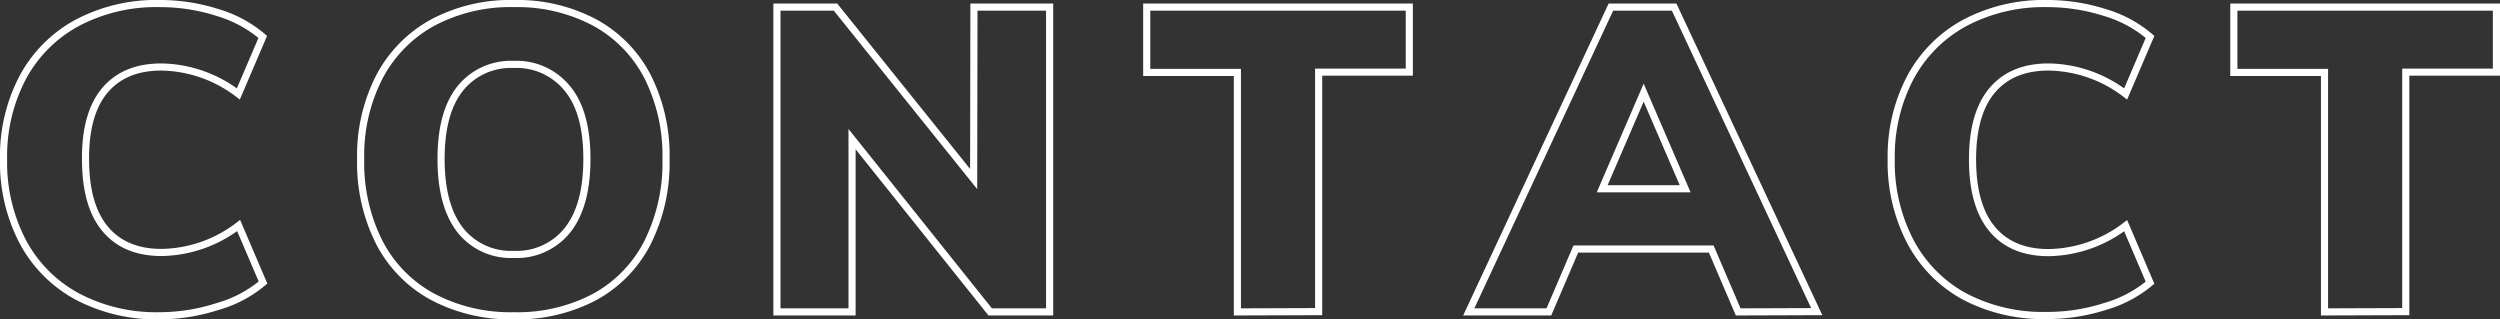 <svg xmlns="http://www.w3.org/2000/svg" width="350.74" height="44.8" viewBox="0 0 350.74 44.8"><rect x="0" y="0" width="350.74" height="44.8" fill="#333333" stroke="none"/><defs><style>.cls-1{fill:none;stroke:#fff;stroke-miterlimit:10;}</style></defs><g id="レイヤー_2" data-name="レイヤー 2"><g id="コンテンツ"><path class="cls-1" d="M10.79,41.57a18.74,18.74,0,0,1-7.62-7.71A24,24,0,0,1,.5,22.34,23.7,23.7,0,0,1,3.17,10.91a18.79,18.79,0,0,1,7.62-7.68A23.67,23.67,0,0,1,22.4.5a26.47,26.47,0,0,1,8.13,1.26,17.16,17.16,0,0,1,6.33,3.42l-3.42,8a18.19,18.19,0,0,0-10.8-3.78q-5.16,0-7.92,3.27T12,22.34q0,6.48,2.76,9.78t7.92,3.3a18.19,18.19,0,0,0,10.8-3.78l3.42,8A17.16,17.16,0,0,1,30.53,43,26.47,26.47,0,0,1,22.4,44.3,23.67,23.67,0,0,1,10.79,41.57Z"/><path class="cls-1" d="M60.68,41.63A18.13,18.13,0,0,1,53.21,34,24.73,24.73,0,0,1,50.6,22.34a24.14,24.14,0,0,1,2.64-11.58,18.46,18.46,0,0,1,7.47-7.59A23.14,23.14,0,0,1,72.08.5,23.14,23.14,0,0,1,83.45,3.17a18.08,18.08,0,0,1,7.41,7.59,24.6,24.6,0,0,1,2.58,11.58A25,25,0,0,1,90.86,34a18,18,0,0,1-7.41,7.65A23.14,23.14,0,0,1,72.08,44.3,23.31,23.31,0,0,1,60.68,41.63ZM79.61,32.3q2.73-3.42,2.73-10t-2.73-9.87a9.14,9.14,0,0,0-7.53-3.39,9.09,9.09,0,0,0-7.5,3.36q-2.7,3.36-2.7,9.9t2.7,10a9.05,9.05,0,0,0,7.5,3.39A9.1,9.1,0,0,0,79.61,32.3Z"/><path class="cls-1" d="M136.64,1h10.62V43.76h-8.34L119.54,19.52V43.76H109V1h8.22l19.38,24.12Z"/><path class="cls-1" d="M173.6,43.76V10.16H160.88V1h36.84v9.12H185v33.6Z"/><path class="cls-1" d="M243.86,43.76l-3.78-8.82h-19l-3.78,8.82H206.06L226,1h8.88l20,42.72ZM224.78,26.48h11.64L230.6,13Z"/><path class="cls-1" d="M275.57,41.57A18.74,18.74,0,0,1,268,33.86a24,24,0,0,1-2.67-11.52A23.7,23.7,0,0,1,268,10.91a18.79,18.79,0,0,1,7.62-7.68A23.67,23.67,0,0,1,287.18.5a26.47,26.47,0,0,1,8.13,1.26,17.16,17.16,0,0,1,6.33,3.42l-3.42,8a18.19,18.19,0,0,0-10.8-3.78q-5.16,0-7.92,3.27t-2.76,9.69q0,6.48,2.76,9.78t7.92,3.3a18.19,18.19,0,0,0,10.8-3.78l3.42,8A17.16,17.16,0,0,1,295.31,43a26.47,26.47,0,0,1-8.13,1.26A23.67,23.67,0,0,1,275.57,41.57Z"/><path class="cls-1" d="M326.12,43.76V10.16H313.4V1h36.84v9.12H337.52v33.6Z"/></g></g></svg>